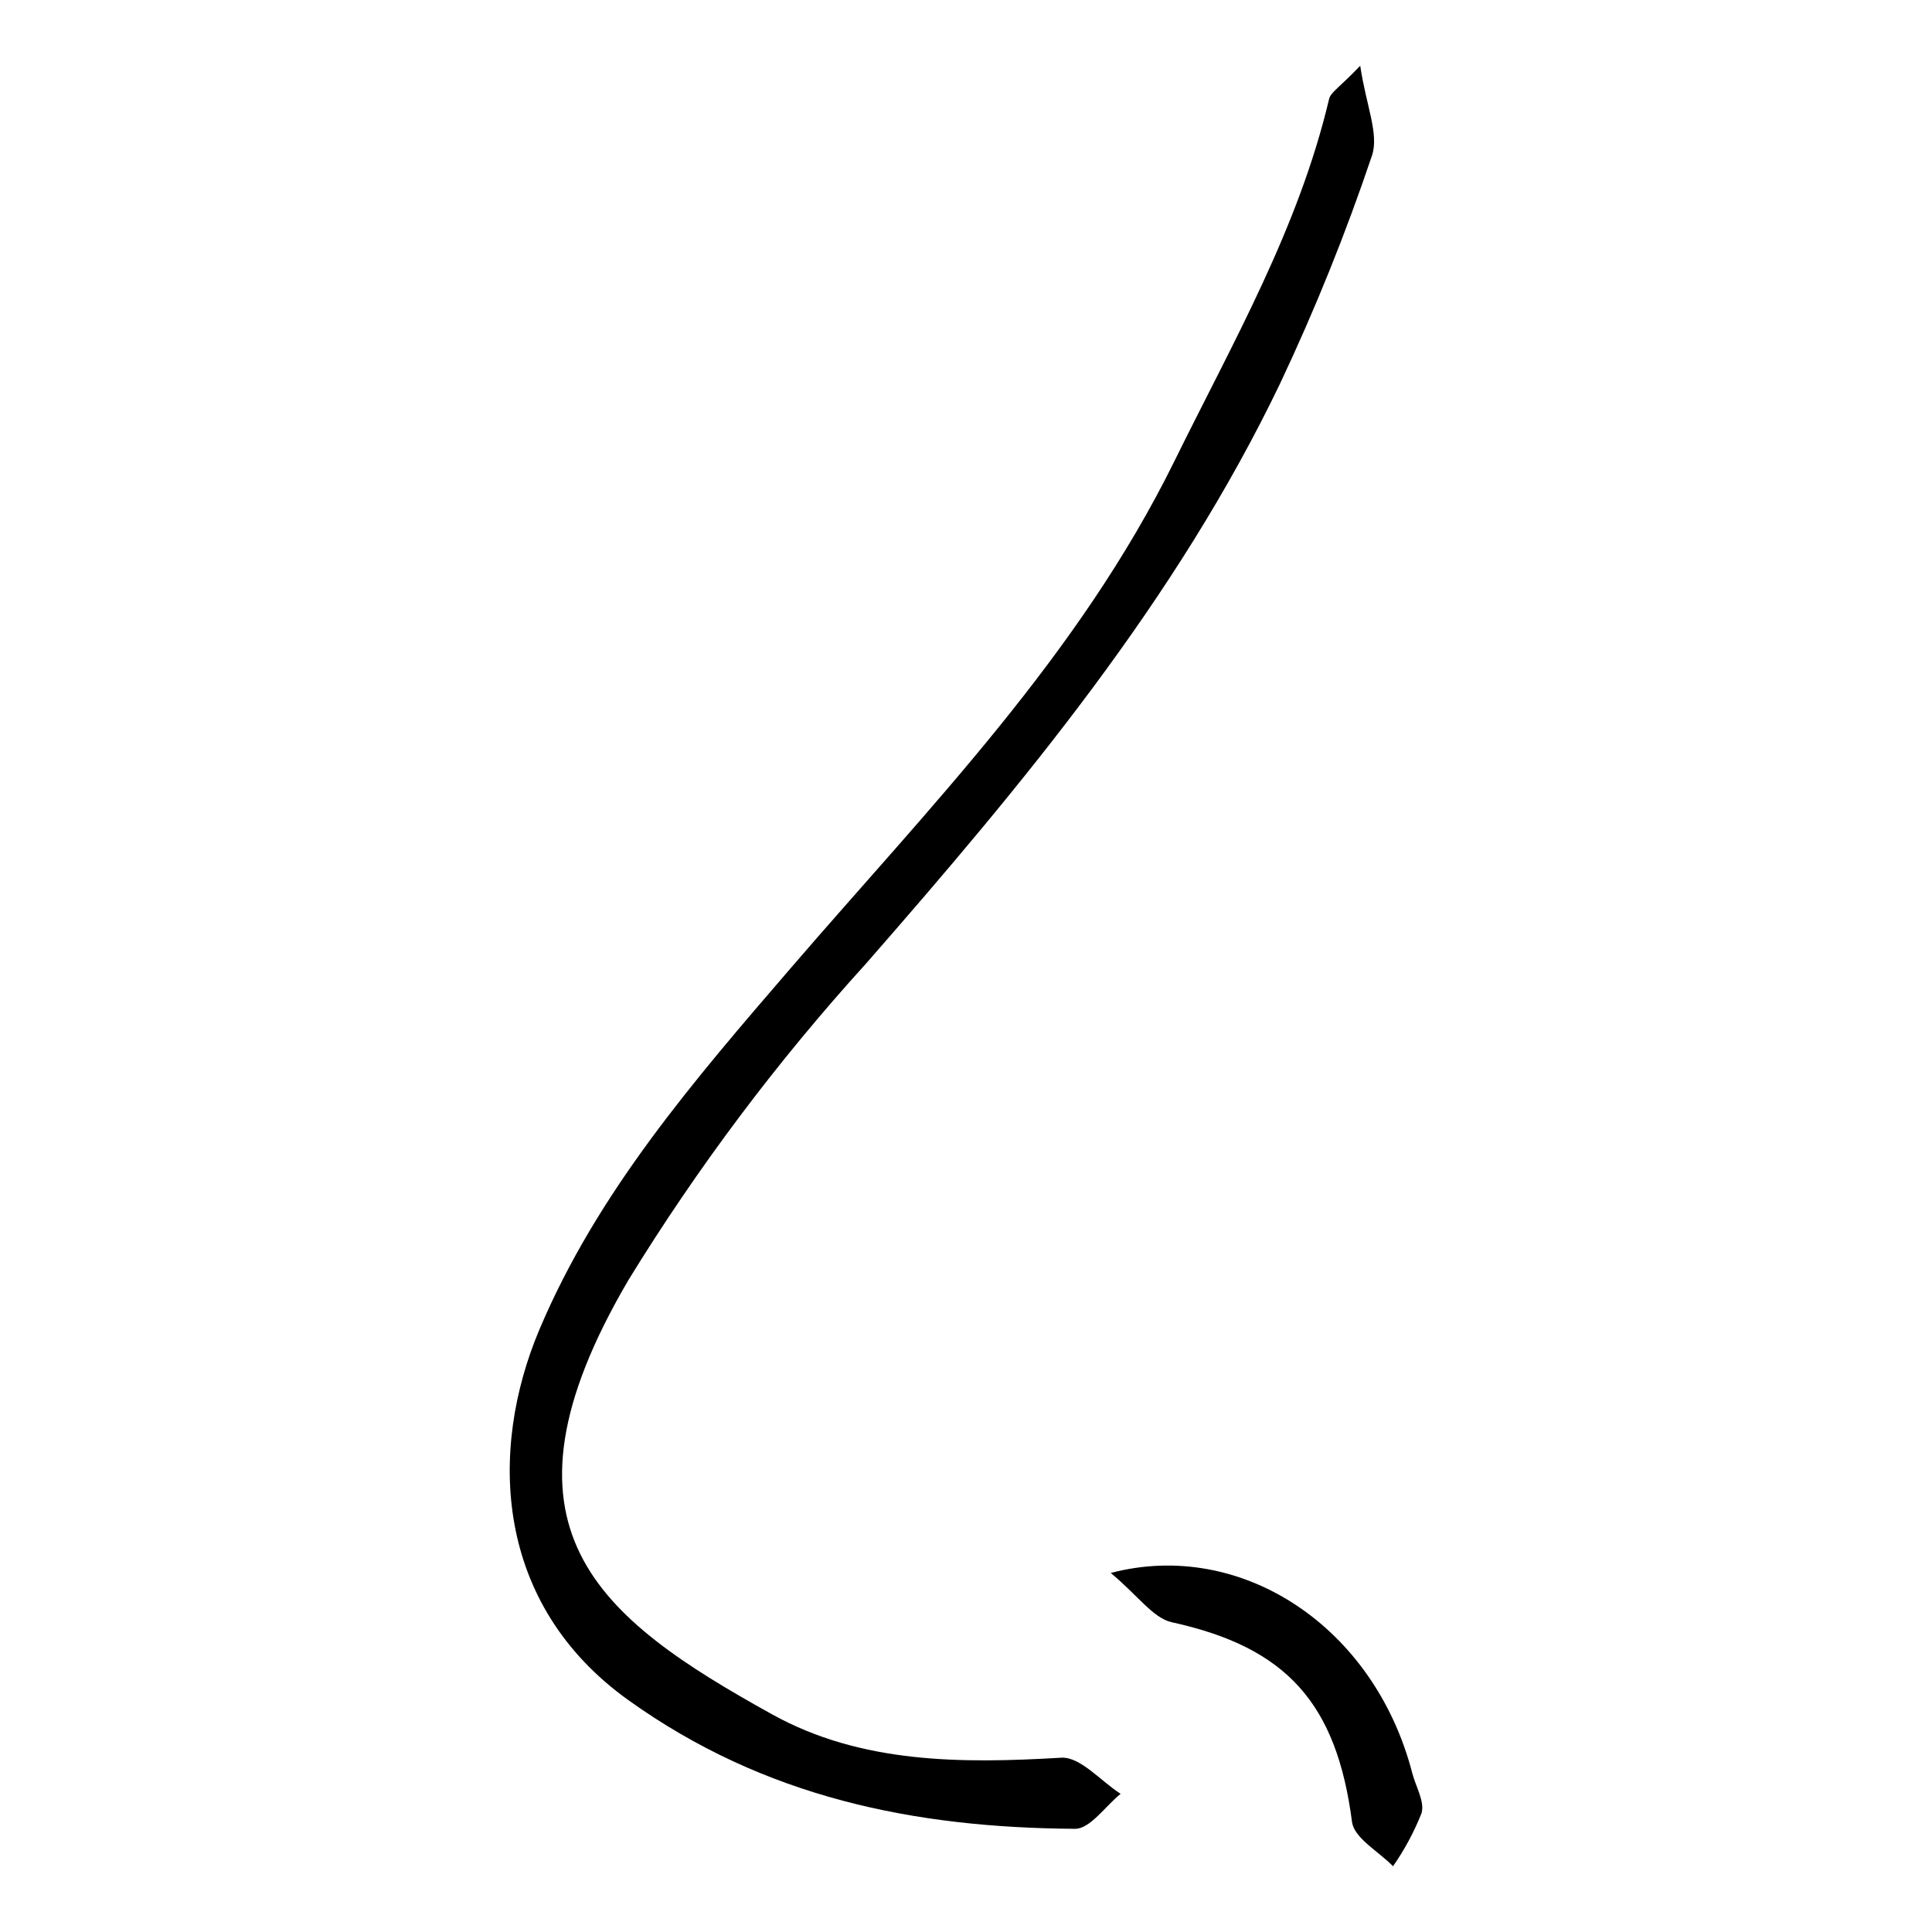 <?xml version="1.0" encoding="UTF-8"?>
<!-- Uploaded to: SVG Repo, www.svgrepo.com, Generator: SVG Repo Mixer Tools -->
<svg fill="#000000" width="800px" height="800px" version="1.1" viewBox="144 144 512 512" xmlns="http://www.w3.org/2000/svg">
 <g>
  <path d="m504.47 161.42c1.555 10.555 5.059 18.156 3.094 23.883-6.922 20.527-15.031 40.641-24.281 60.234-27.629 57.605-68.043 106.09-109.8 153.85-23.559 25.934-44.637 54.016-62.965 83.875-38.527 65.684-8.199 89.395 38.098 115.06 23.574 13.07 50.109 13.055 76.629 11.488 5.039-0.297 10.477 6.207 15.73 9.574-4.027 3.234-8.074 9.297-12.082 9.27-42.516-0.277-82.281-8.254-118.36-34.094-35.523-25.438-37.141-66.152-23.566-98.258 15.426-36.488 40.969-65.996 66.852-96.051 36.441-42.316 76-82.422 101.43-134.08 15.477-31.441 32.84-61.547 40.98-95.957 0.418-1.75 2.75-3.043 8.246-8.797z"/>
  <path d="m438.36 560.85c34.516-9.07 69.84 14.148 79.902 53.035 0.922 3.566 3.332 7.535 2.473 10.594-1.969 4.977-4.508 9.711-7.57 14.098-3.769-3.898-10.309-7.441-10.867-11.758-4.098-31.492-17.371-46.254-47.723-52.898-4.984-1.09-8.91-6.988-16.215-13.07z"/>
 </g>
</svg>